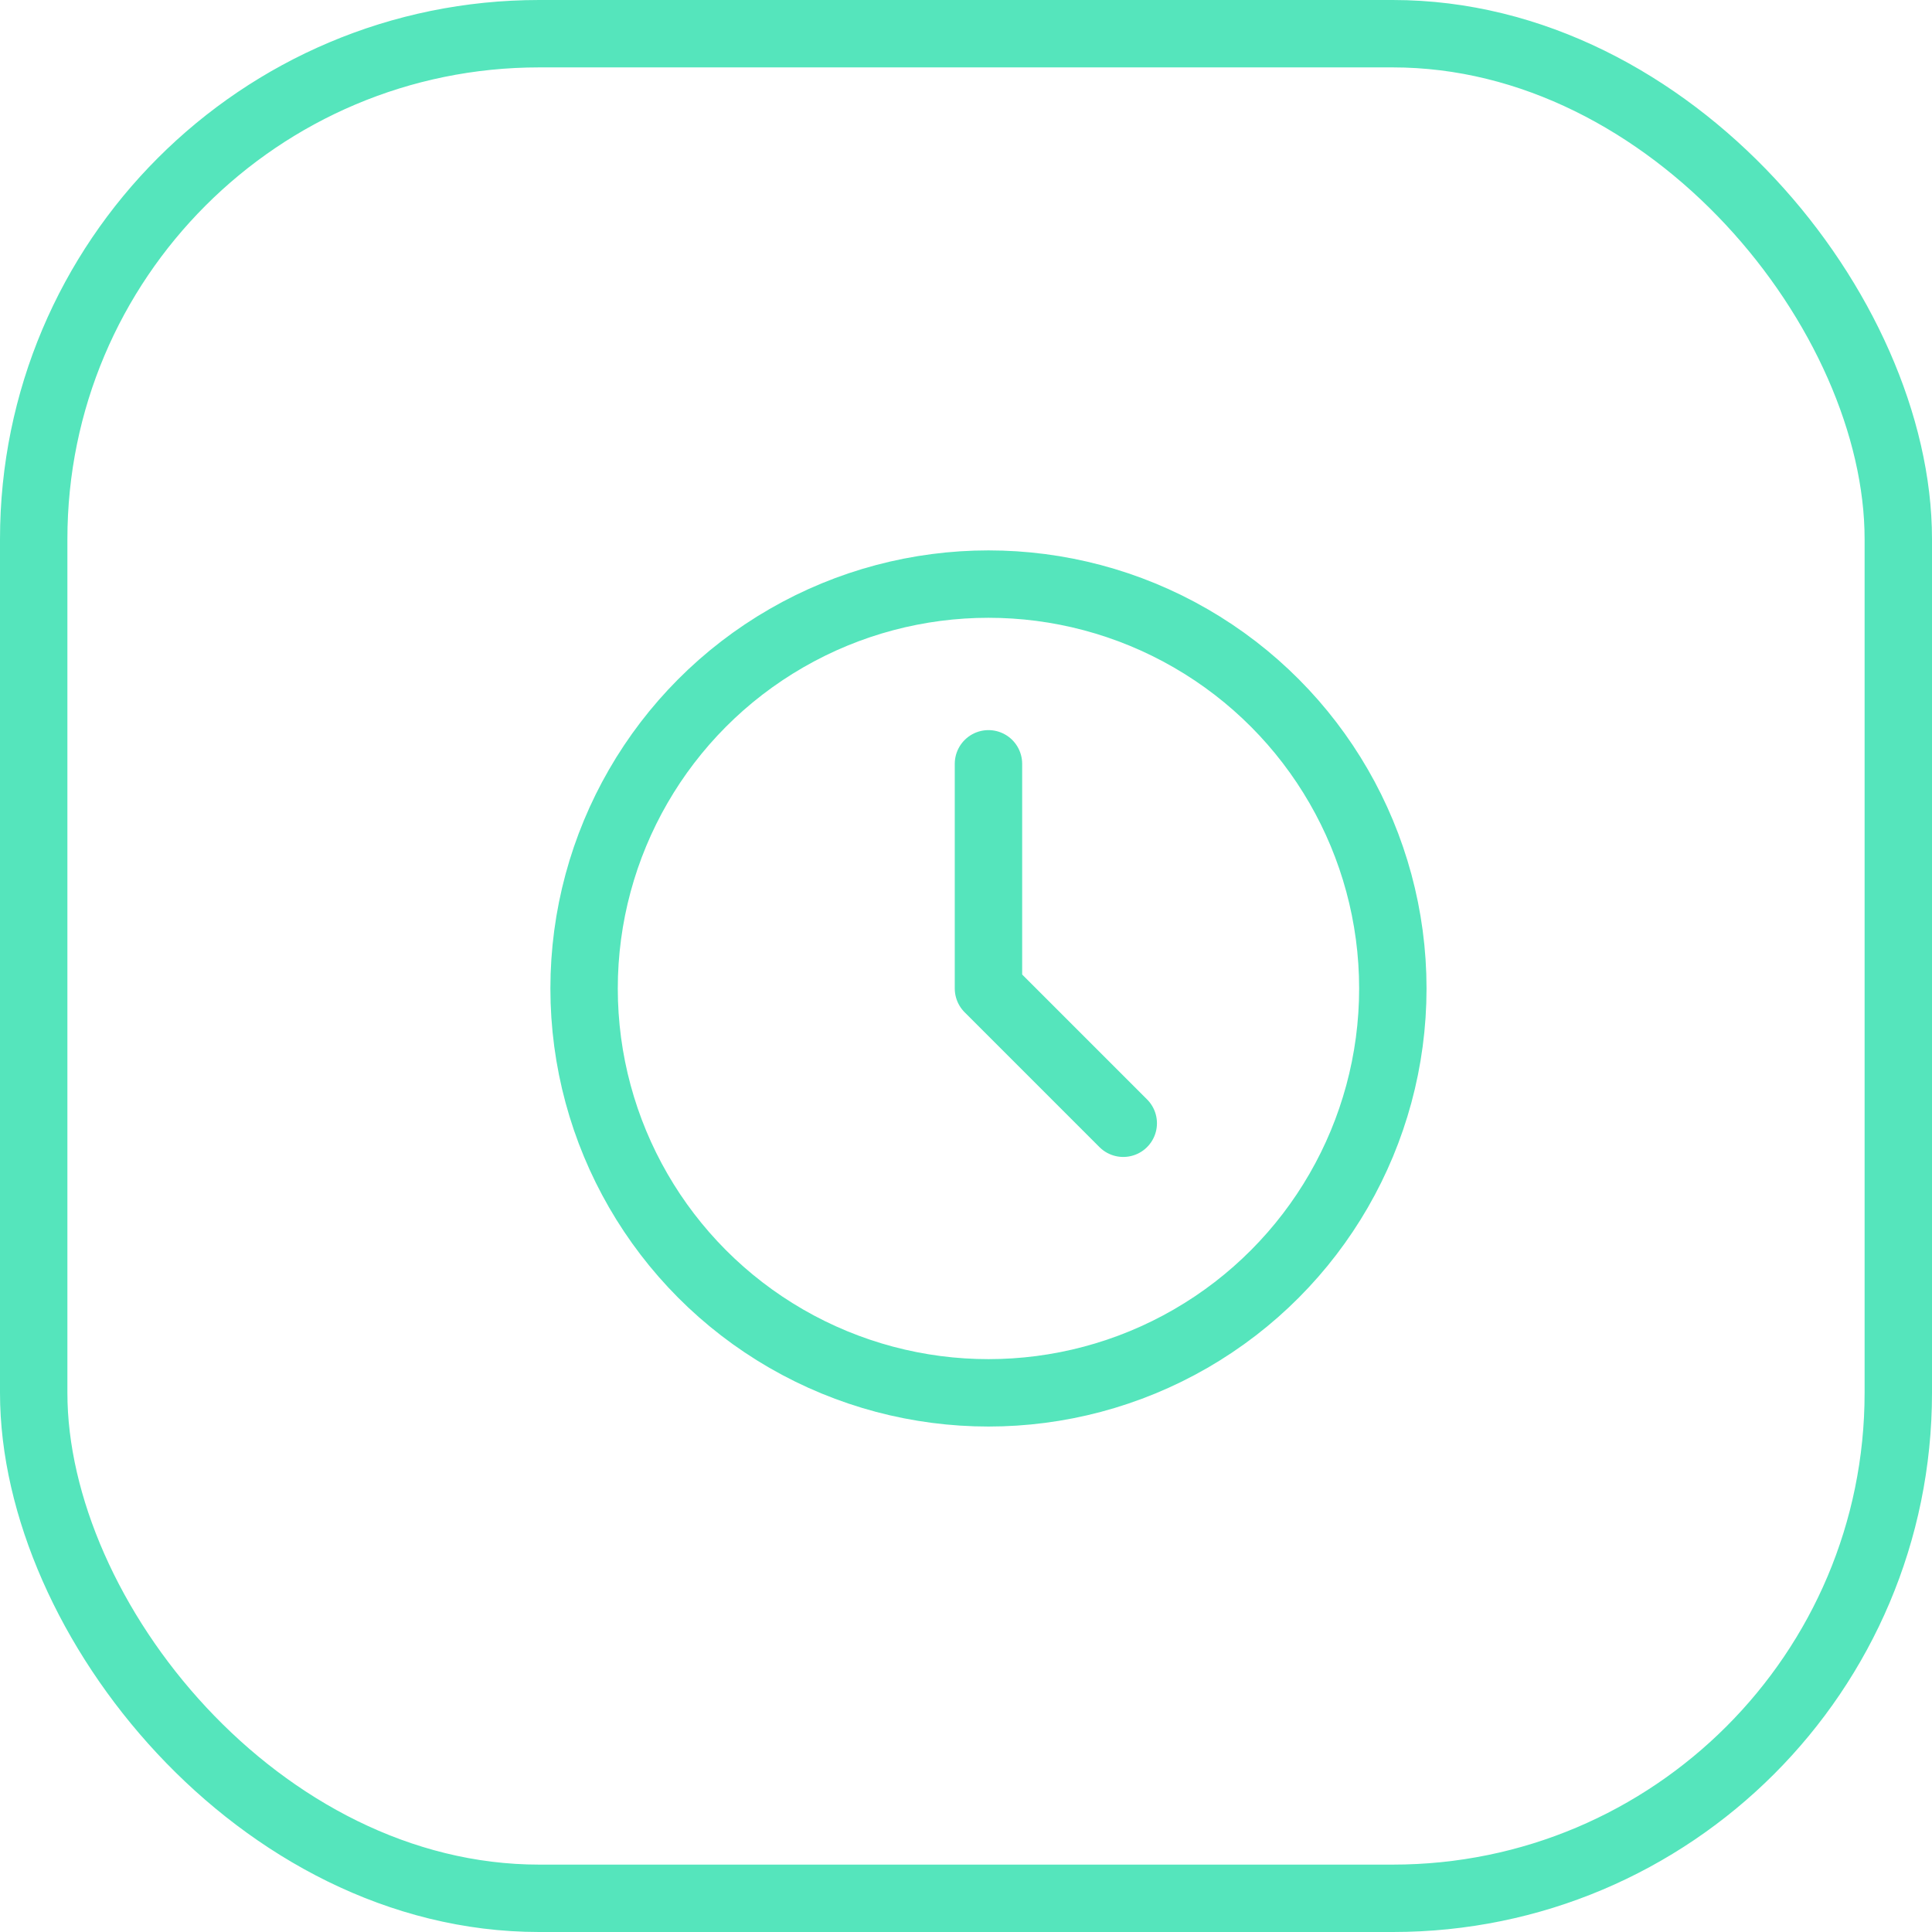 <?xml version="1.0" encoding="UTF-8"?> <svg xmlns="http://www.w3.org/2000/svg" width="43" height="43" viewBox="0 0 43 43"><g transform="translate(-1888 17256)"><g transform="translate(1888 -17256)"><g transform="translate(0 0)" fill="none" stroke="#55e5bc" stroke-width="1.5"><rect width="43" height="43" rx="12" stroke="none"></rect><rect x="0.75" y="0.75" width="41.5" height="41.5" rx="11.25" fill="none"></rect></g></g><g transform="translate(1898 -17246)"><circle cx="9" cy="9" r="9" transform="translate(3 3)" fill="none" stroke="#55e5bc" stroke-linecap="round" stroke-linejoin="round" stroke-width="1.5"></circle><path d="M12,7v5l3,3" fill="none" stroke="#55e5bc" stroke-linecap="round" stroke-linejoin="round" stroke-width="1.5"></path></g></g></svg> 